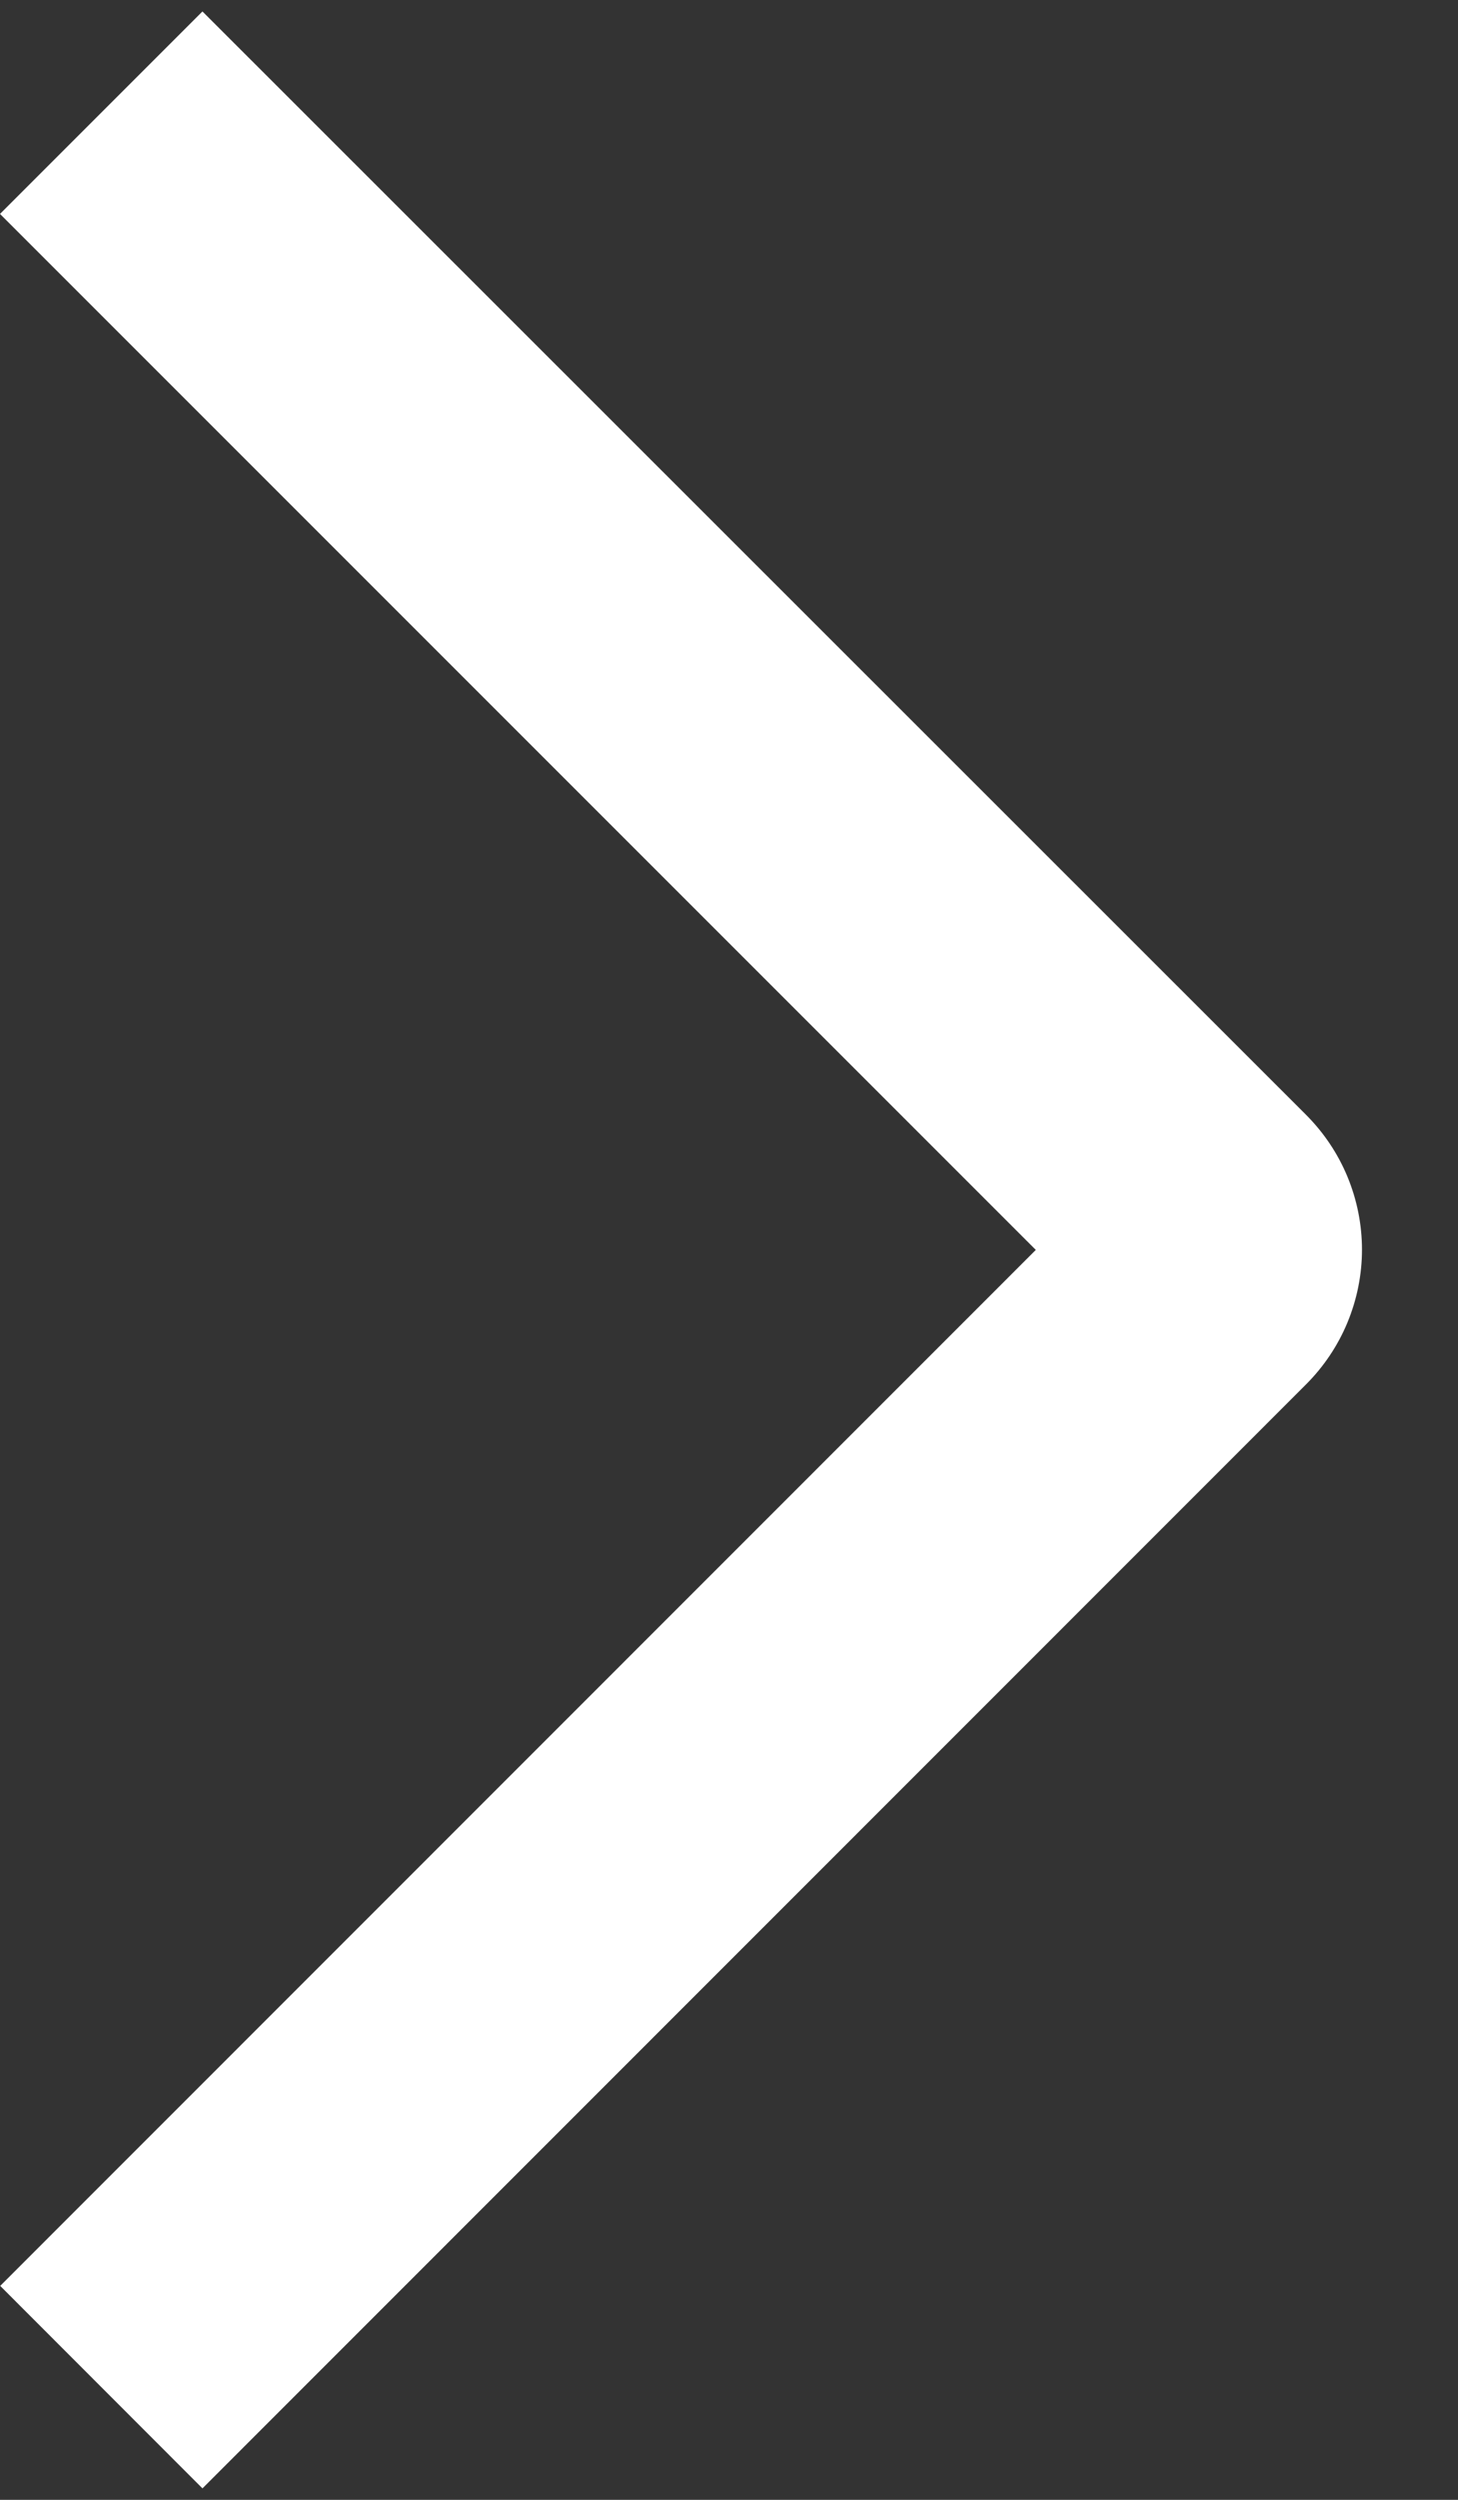 <svg width="7" height="12" viewBox="0 0 7 12" fill="none" xmlns="http://www.w3.org/2000/svg">
<rect x="0" y="0" width="7" height="12" fill="#333333" stroke="none"/>
<path d="M-0 1.027L0.972 0.055L6.27 5.351C6.355 5.436 6.423 5.537 6.469 5.648C6.515 5.759 6.539 5.878 6.539 5.999C6.539 6.119 6.515 6.238 6.469 6.349C6.423 6.46 6.355 6.561 6.27 6.646L0.972 11.945L0.001 10.973L4.973 6L-0 1.027Z" fill="white"/>
</svg>
